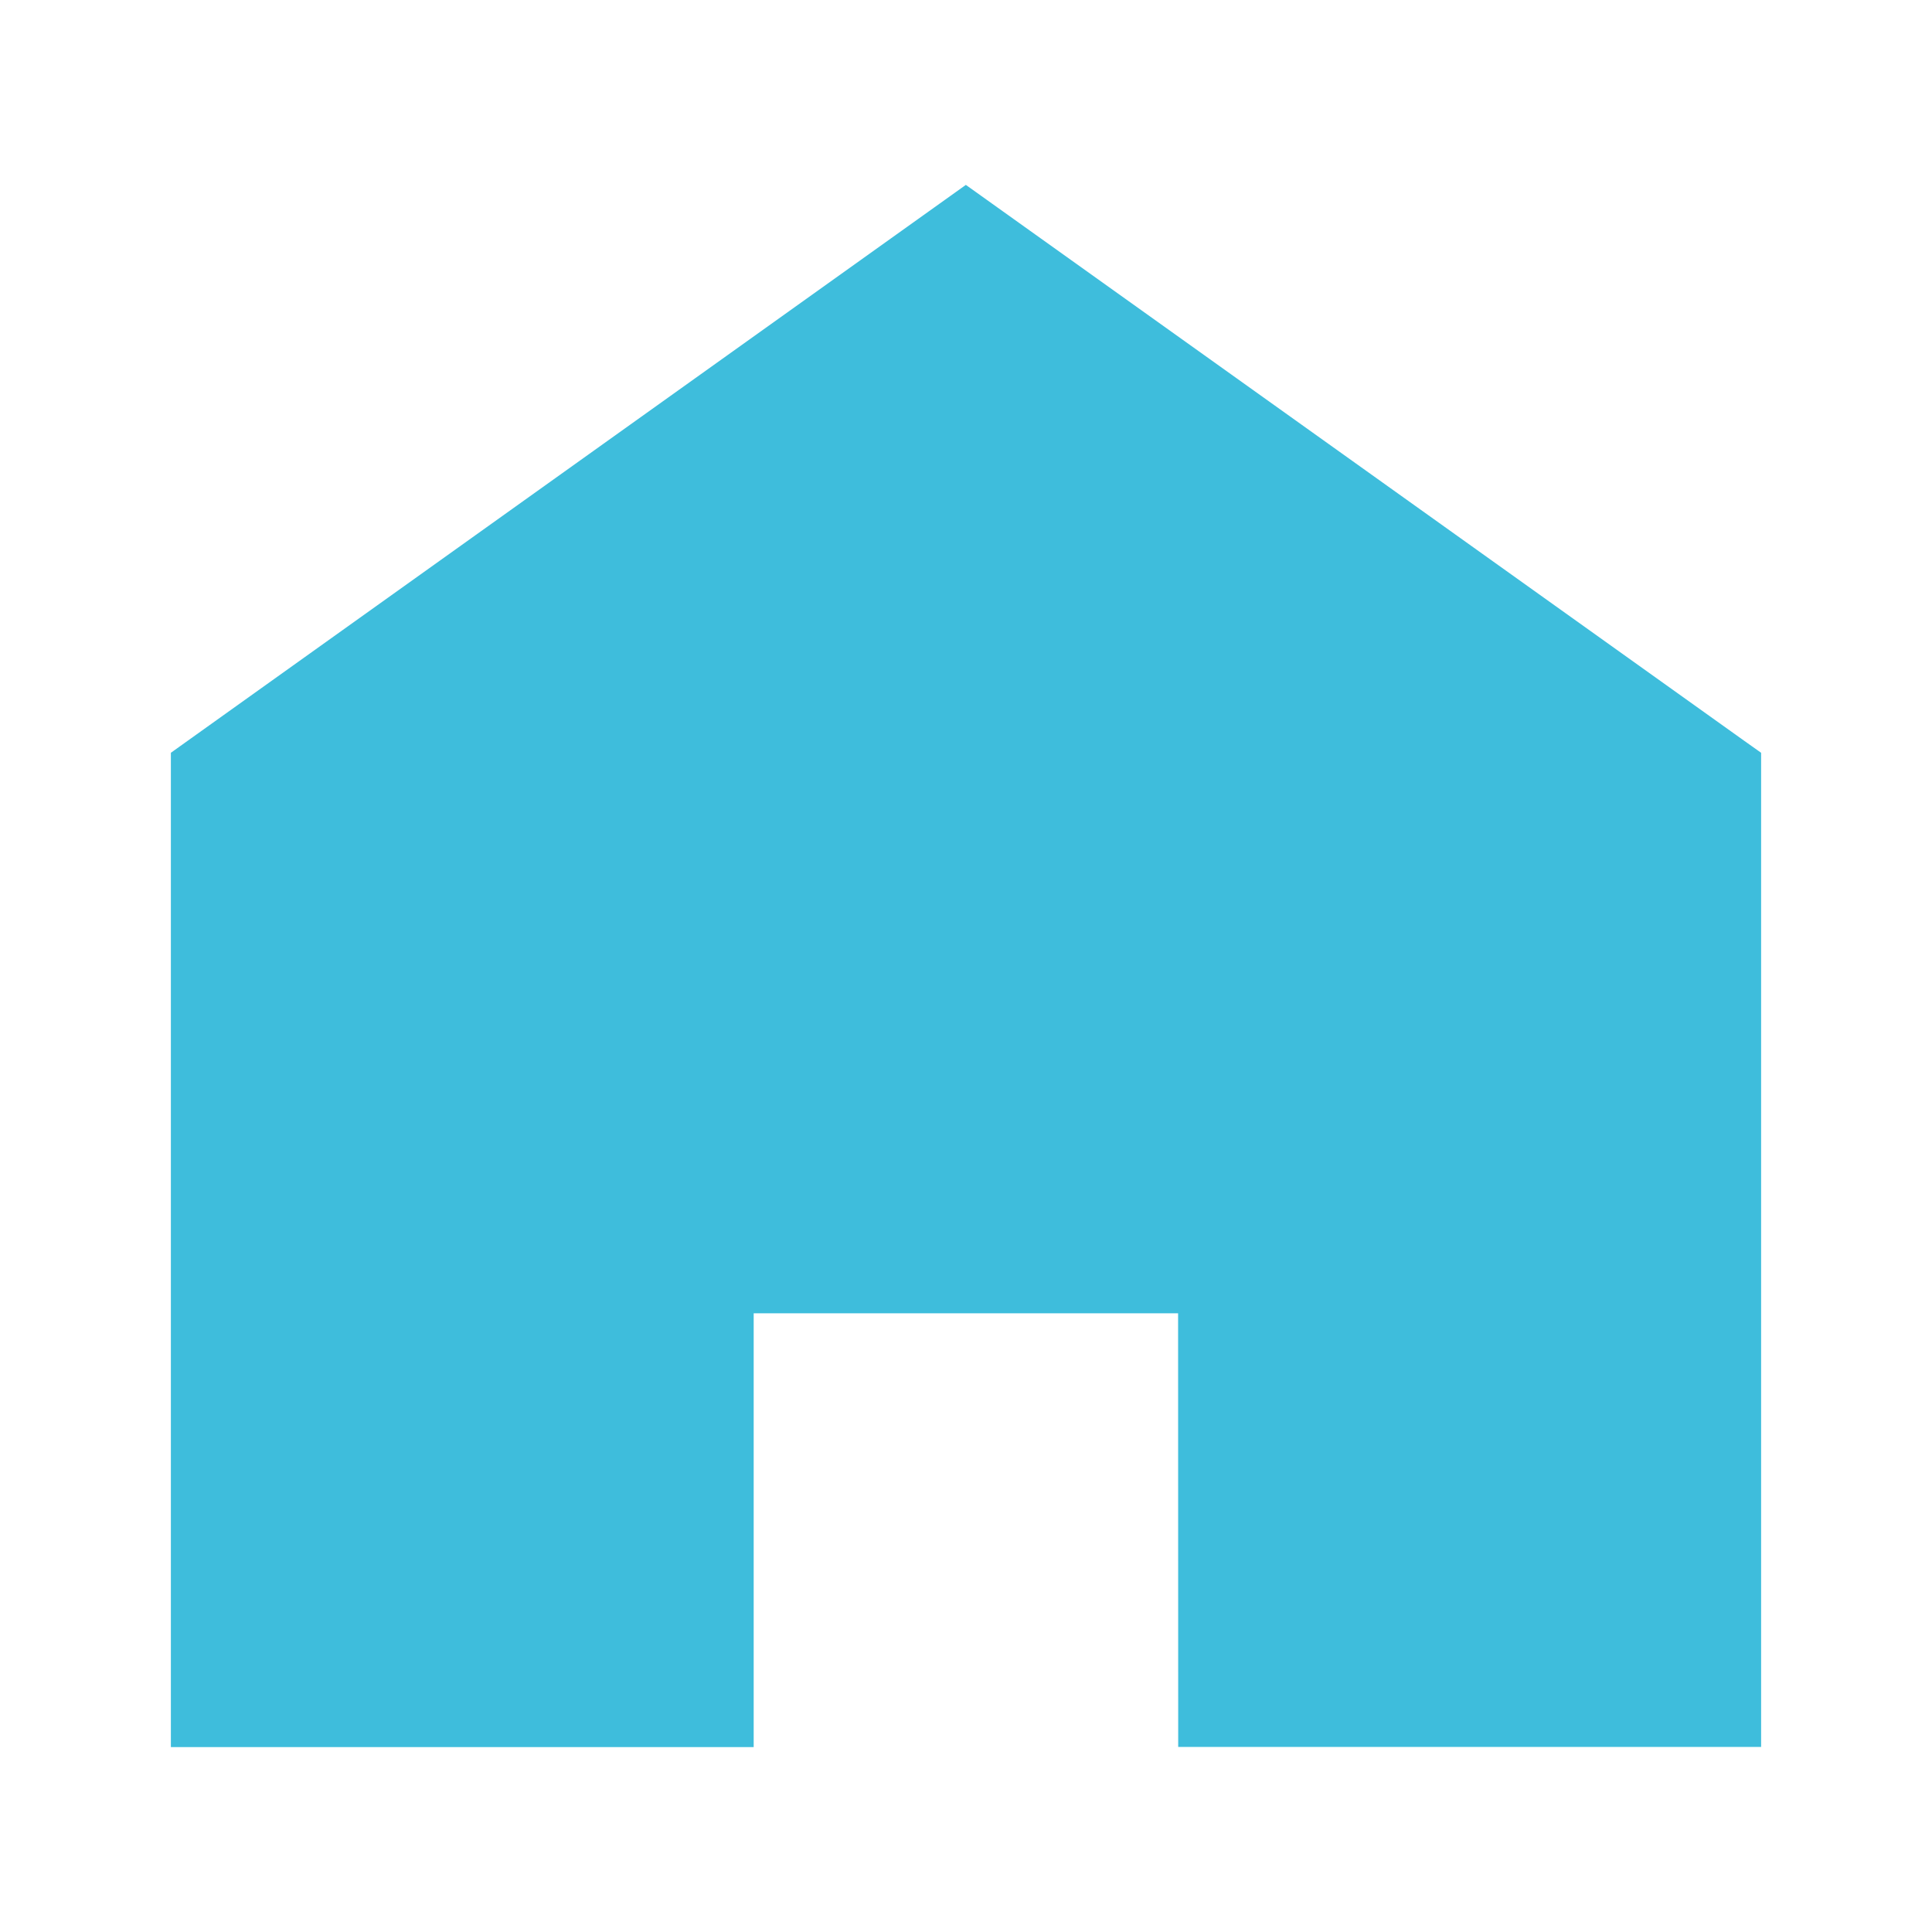 <?xml version="1.0" encoding="utf-8"?>
<!-- Generator: Adobe Illustrator 16.0.0, SVG Export Plug-In . SVG Version: 6.00 Build 0)  -->
<!DOCTYPE svg PUBLIC "-//W3C//DTD SVG 1.1//EN" "http://www.w3.org/Graphics/SVG/1.1/DTD/svg11.dtd">
<svg version="1.1" id="Calque_1" xmlns="http://www.w3.org/2000/svg" xmlns:xlink="http://www.w3.org/1999/xlink" x="0px" y="0px"
	 width="200px" height="200px" viewBox="0 0 200 200" enable-background="new 0 0 200 200" xml:space="preserve">
<path fill="#3EBDDC" d="M17.689,180.861V77.927L99.984,19.14l80.581,57.55l-2.401,3.375l2.401-3.375l1.745,1.238V180.84h-60.343
	l-0.011-44.887H78.021v44.908H17.689L17.689,180.861z"/>
</svg>
